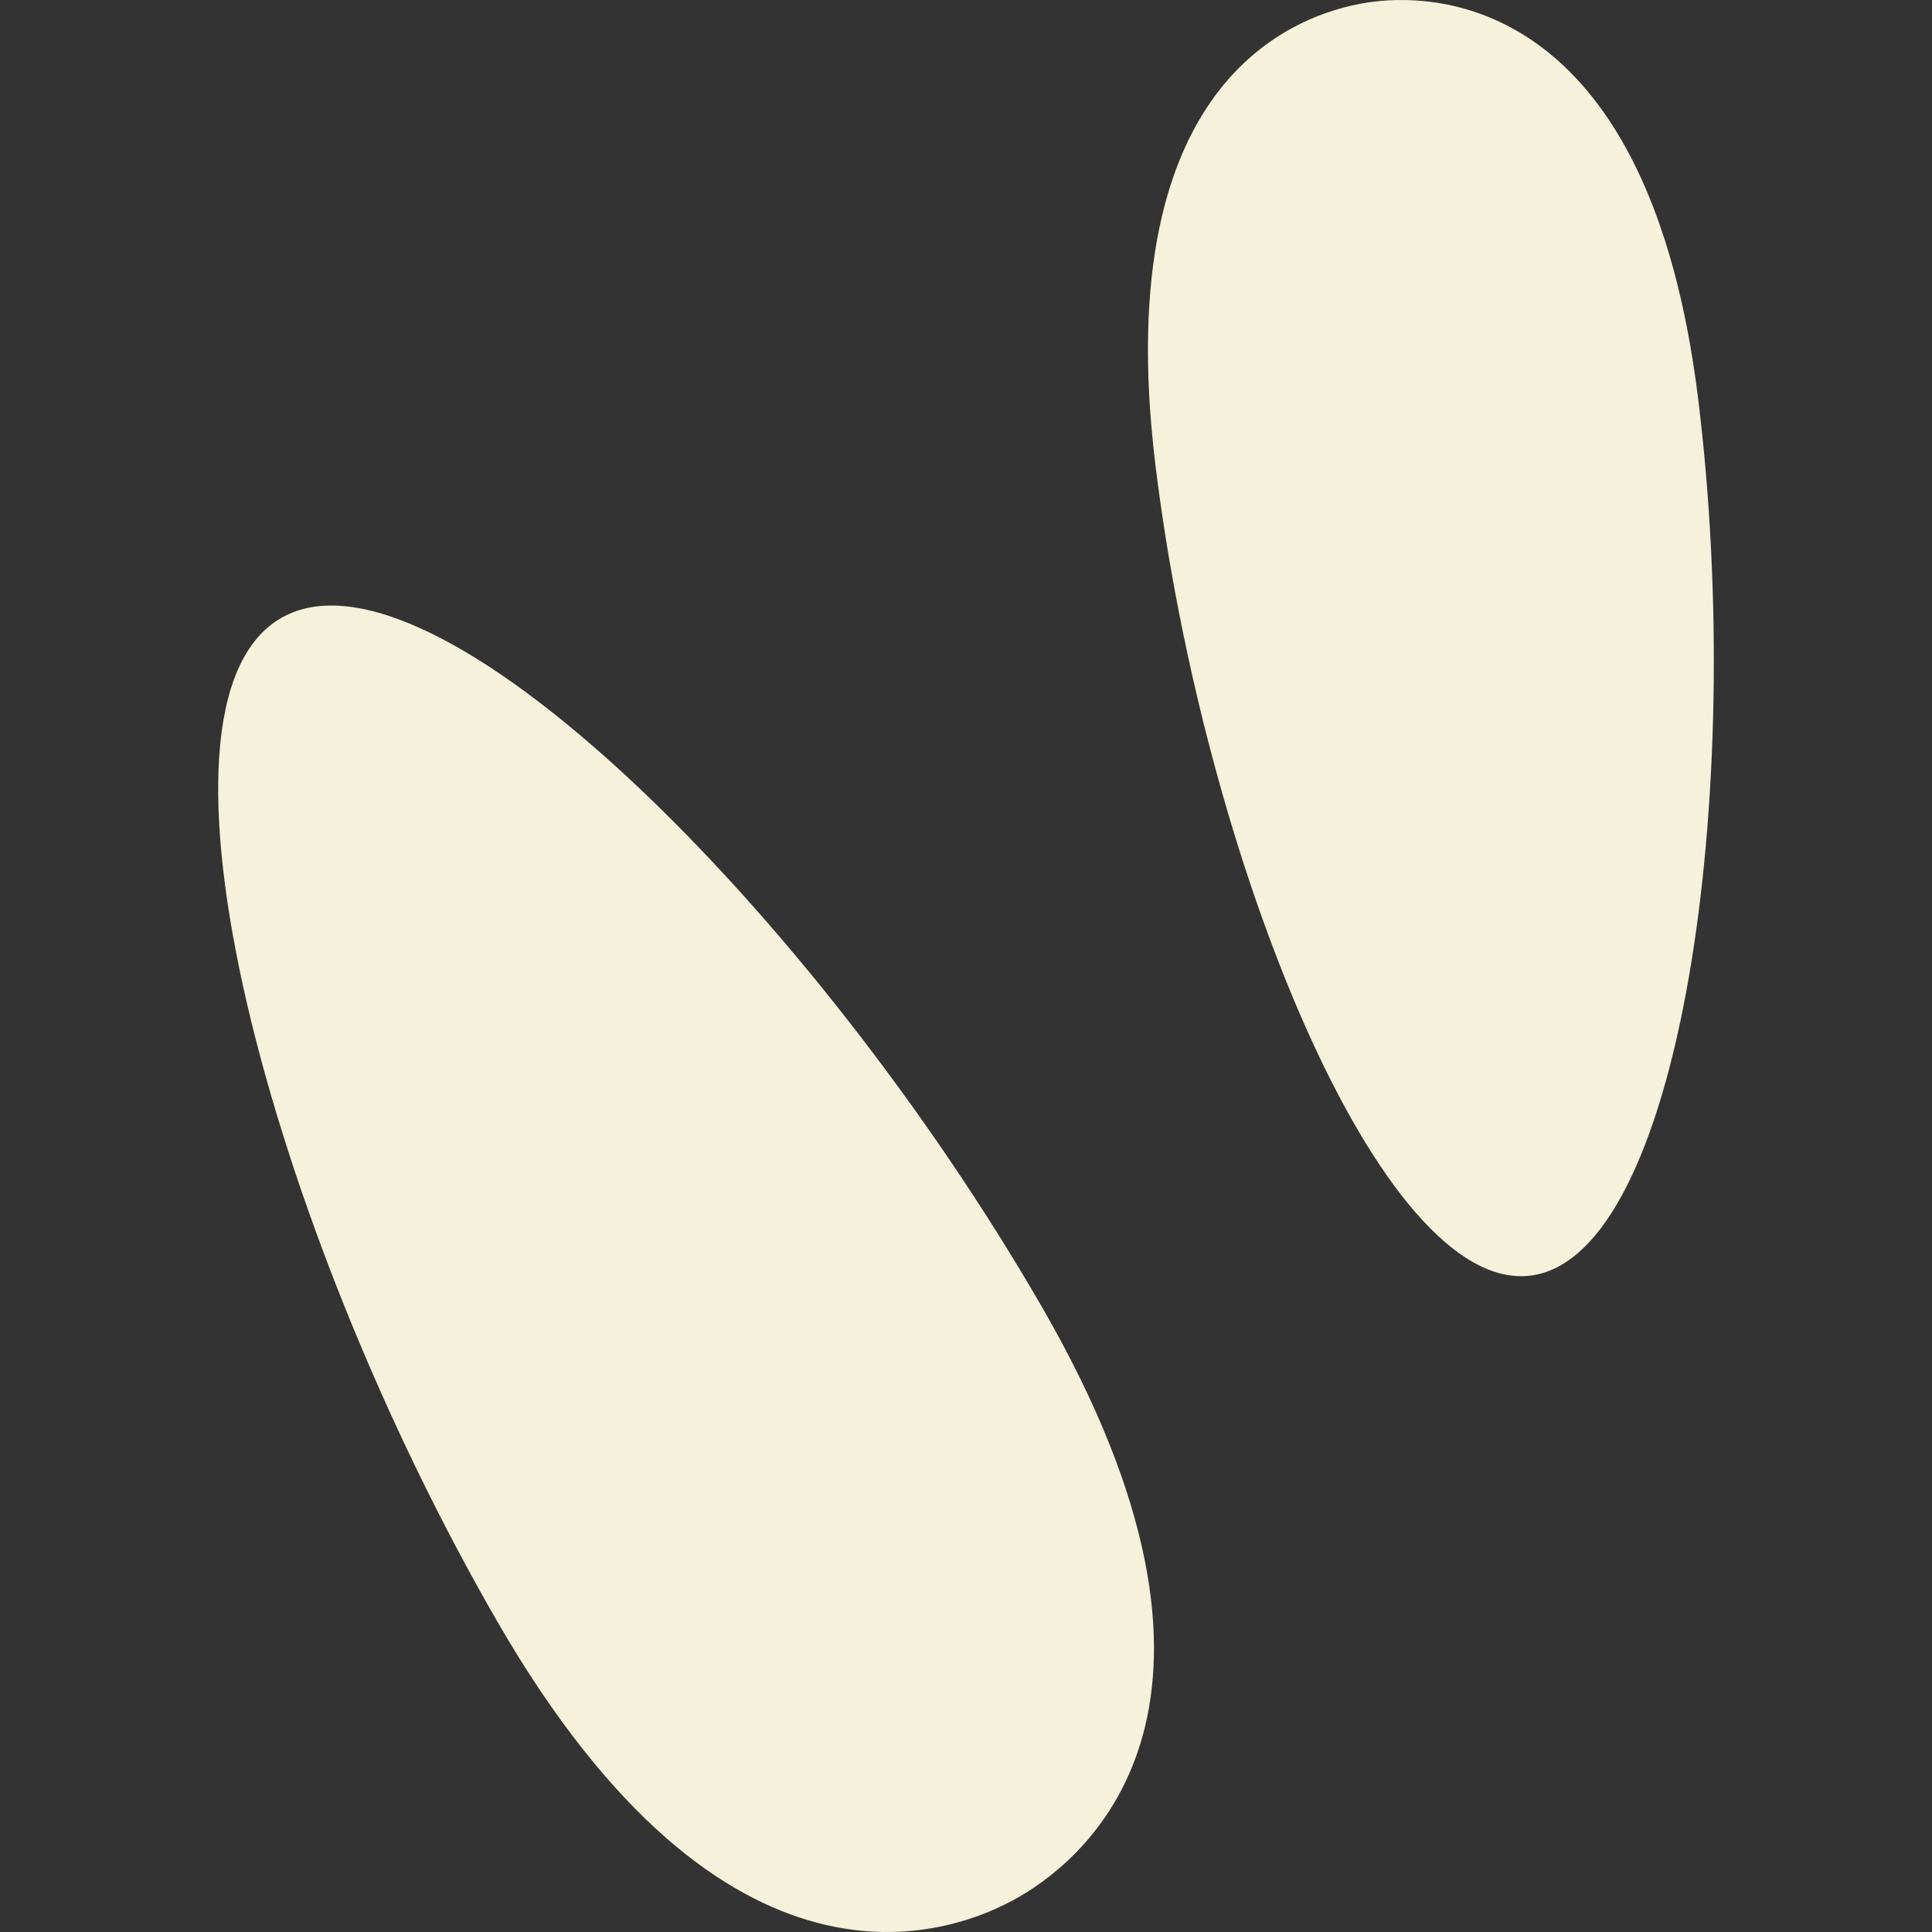 <svg xmlns="http://www.w3.org/2000/svg" xmlns:xlink="http://www.w3.org/1999/xlink" id="Livello_1" x="0px" y="0px" viewBox="0 0 200 200" style="enable-background:new 0 0 200 200;" xml:space="preserve"><rect x="0" y="0" width="200" height="200" fill="#333333" stroke="none"/><style type="text/css">	.st0{fill:#F5F1DA;}	.st1{fill:#E3D194;}	.st2{fill:#ECC463;}	.st3{fill:#CC5C25;}	.st4{fill:#EFD6C9;}	.st5{fill:#9D614A;}	.st6{fill:#667230;}	.st7{fill:#A7A02E;}	.st8{fill:#EED3A0;}	.st9{fill:#CBAC76;}	.st10{fill:#F0D3AA;}	.st11{fill:#C49674;}	.st12{fill:#74A941;}	.st13{fill:#E2A727;}	.st14{fill:#D2C479;}	.st15{fill:#F9EDE9;}</style><g>	<path class="st0" d="M105.52,196.351c7.323-4.227,26.001-20.074,2.345-61.047  C84.209,94.332,44.668,54.991,29.095,63.98  c-15.57,8.991-1.272,62.906,22.384,103.878S98.197,200.579,105.52,196.351"></path>	<path class="st0" d="M142.232,0.169c-7.296,0.896-27.625,7.232-22.612,48.053  c5.011,40.821,23.292,85.735,38.804,83.829  c15.513-1.905,22.385-49.905,17.374-90.726  C170.785,0.504,149.528-0.728,142.232,0.169"></path></g></svg>